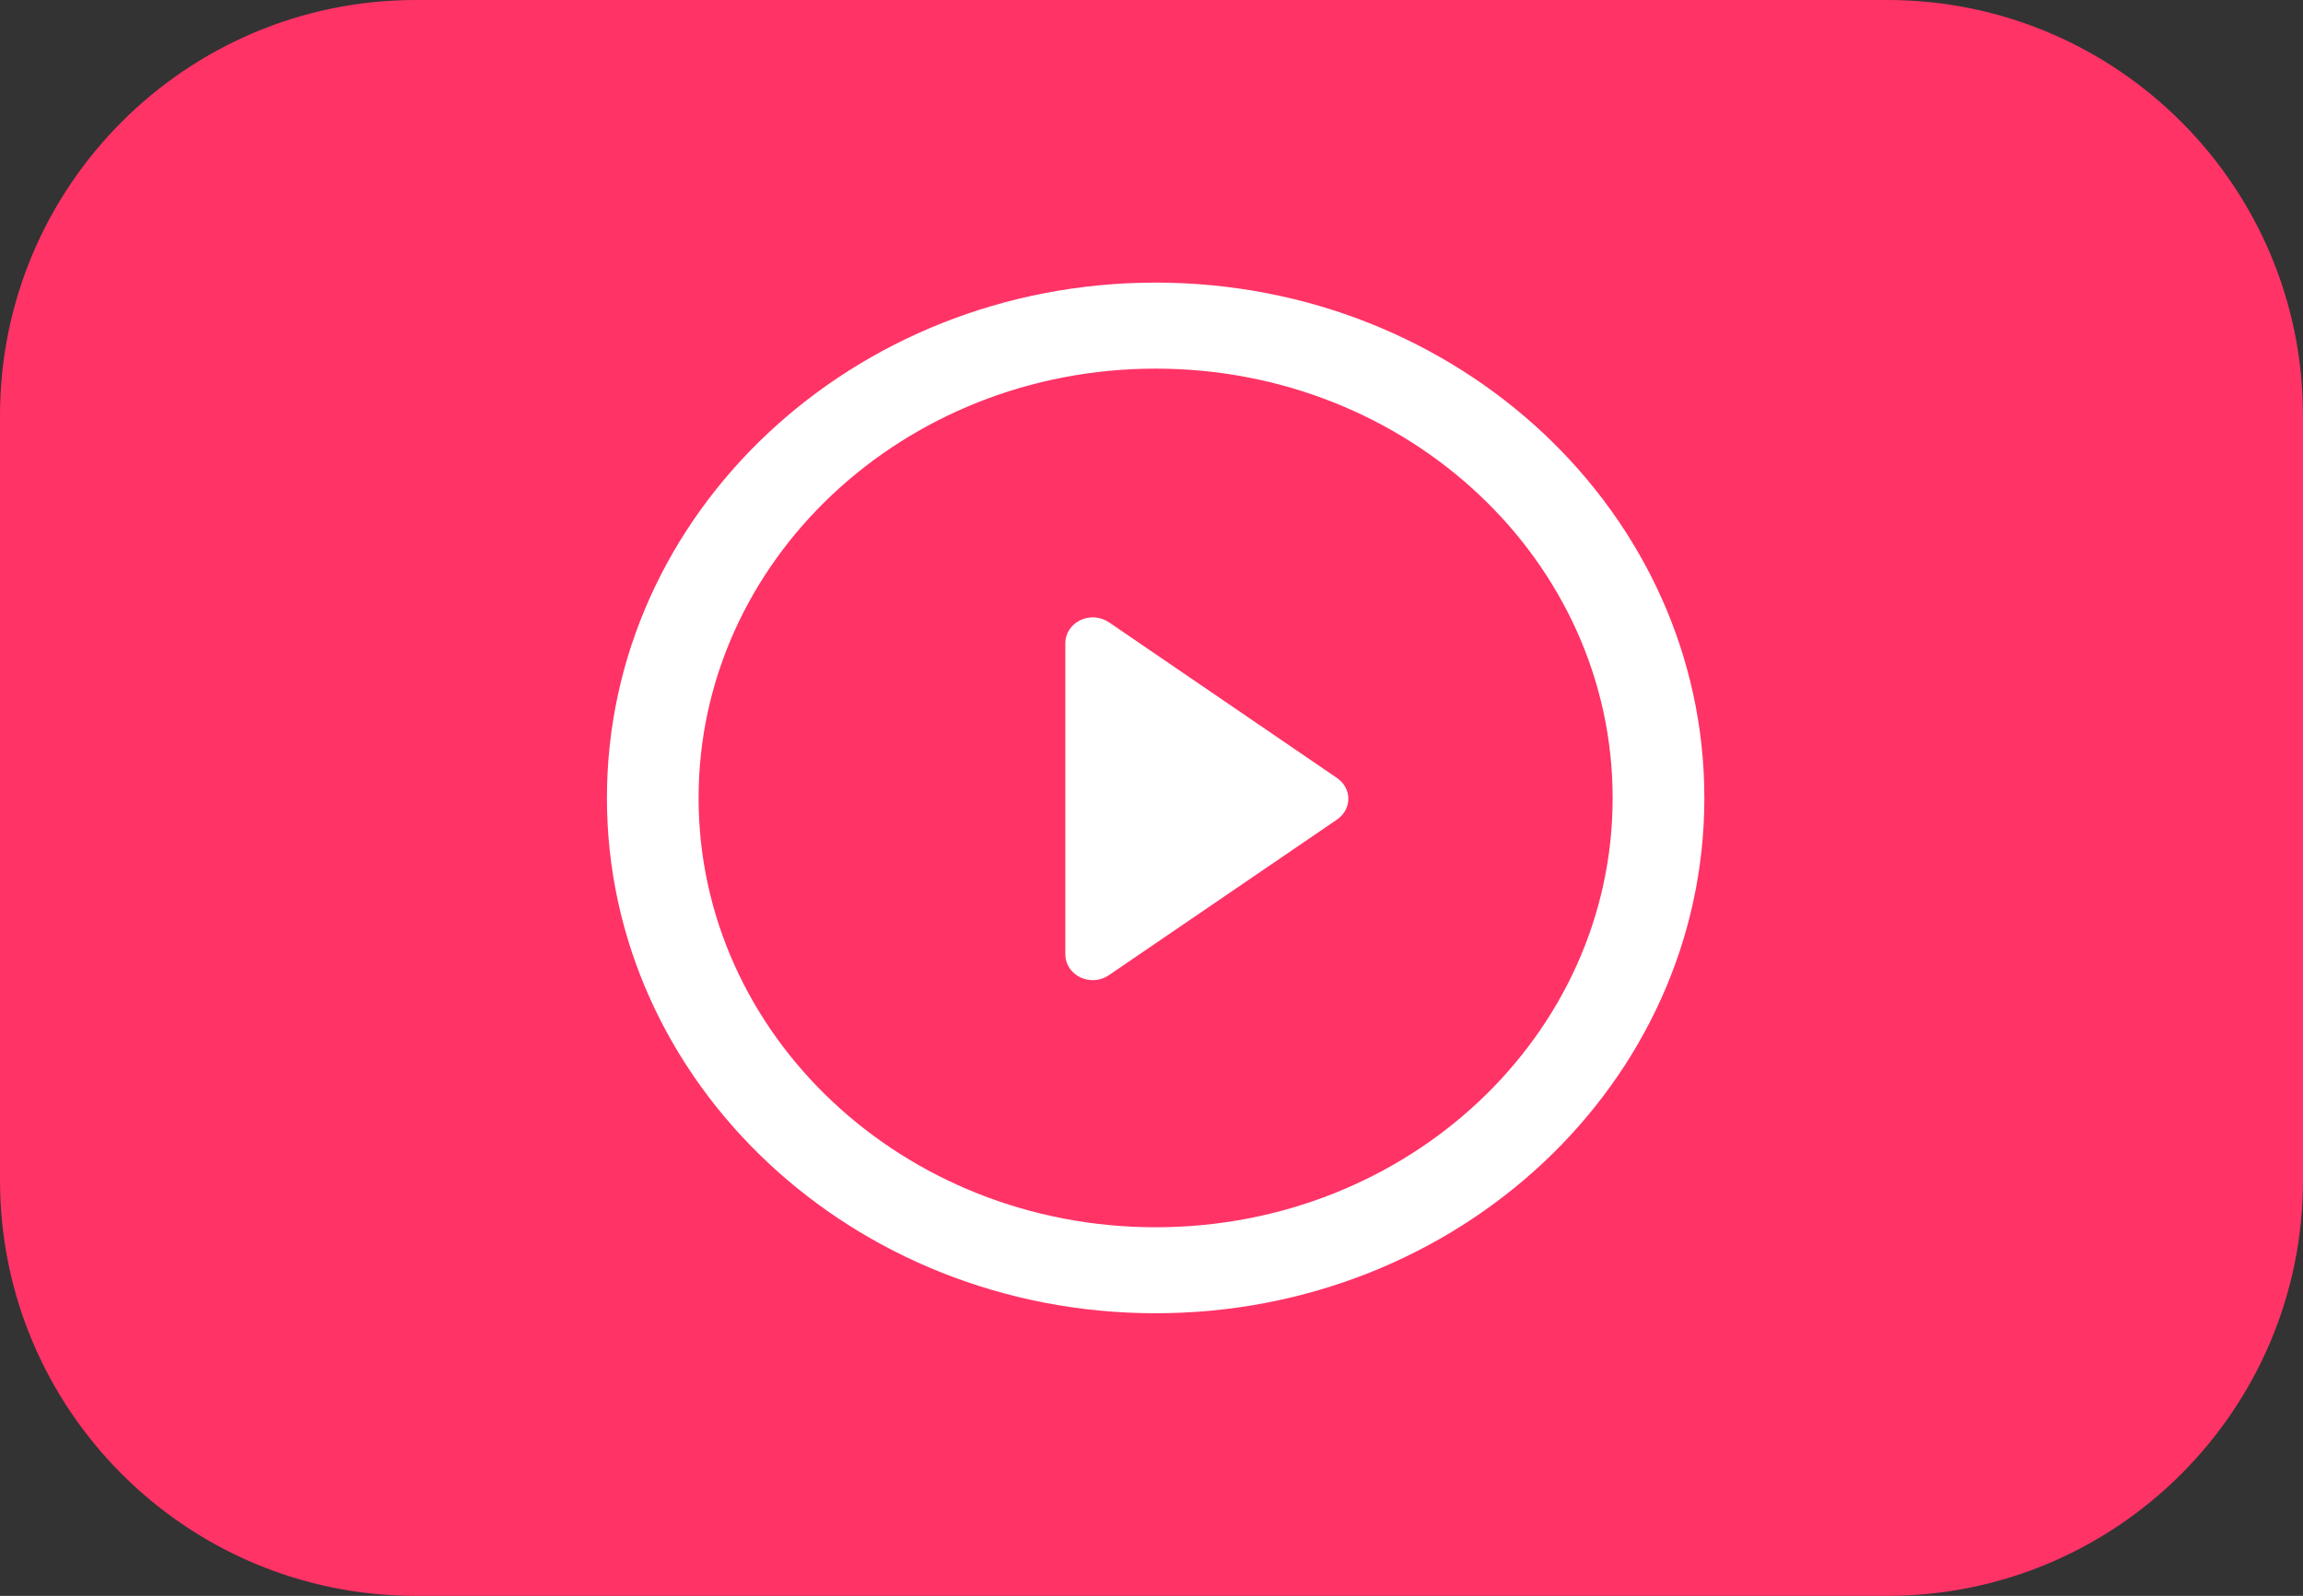 <svg xmlns="http://www.w3.org/2000/svg" width="277" height="192" viewBox="0 0 277 192">
  <rect x="0" y="0" width="277" height="192" fill="#333333" stroke="none"/>
  <defs>
    <rect id="rect-1" width="277" height="192" x="0" y="0"/>
  </defs>
  <g>
    <path fill="rgb(255,51,102)" fill-rule="evenodd" d="M50 0h177c27.596 0 50 22.404 50 50v92c0 27.596-22.404 50-50 50H50c-27.596 0-50-22.404-50-50V50C0 22.404 22.404 0 50 0z"/>
    <g>
      <path fill="rgb(255,255,255)" fill-rule="evenodd" d="M160.805 93.596l-27.42-18.726c-1.006-.685-2.342-.789-3.445-.256-1.112.528-1.806 1.602-1.806 2.762v37.44c0 1.172.694 2.242 1.806 2.77.47.223.984.334 1.503.334.677 0 1.362-.202 1.942-.603l27.42-18.71c.866-.599 1.371-1.523 1.371-2.506.004-.999-.514-1.92-1.371-2.506z"/>
      <path fill="rgb(255,255,255)" fill-rule="evenodd" d="M73 96.01C73 61.757 102.543 34 139 34c36.448 0 66 27.757 65.996 62.01 0 34.236-29.548 61.989-65.996 61.989C102.543 157.999 73 130.25 73 96.01zm11.025 0c0 28.529 24.615 51.643 54.975 51.643 30.356 0 54.971-23.114 54.966-51.643 0-28.521-24.611-51.66-54.966-51.66-30.36 0-54.975 23.143-54.975 51.66z"/>
    </g>
  </g>
</svg>
